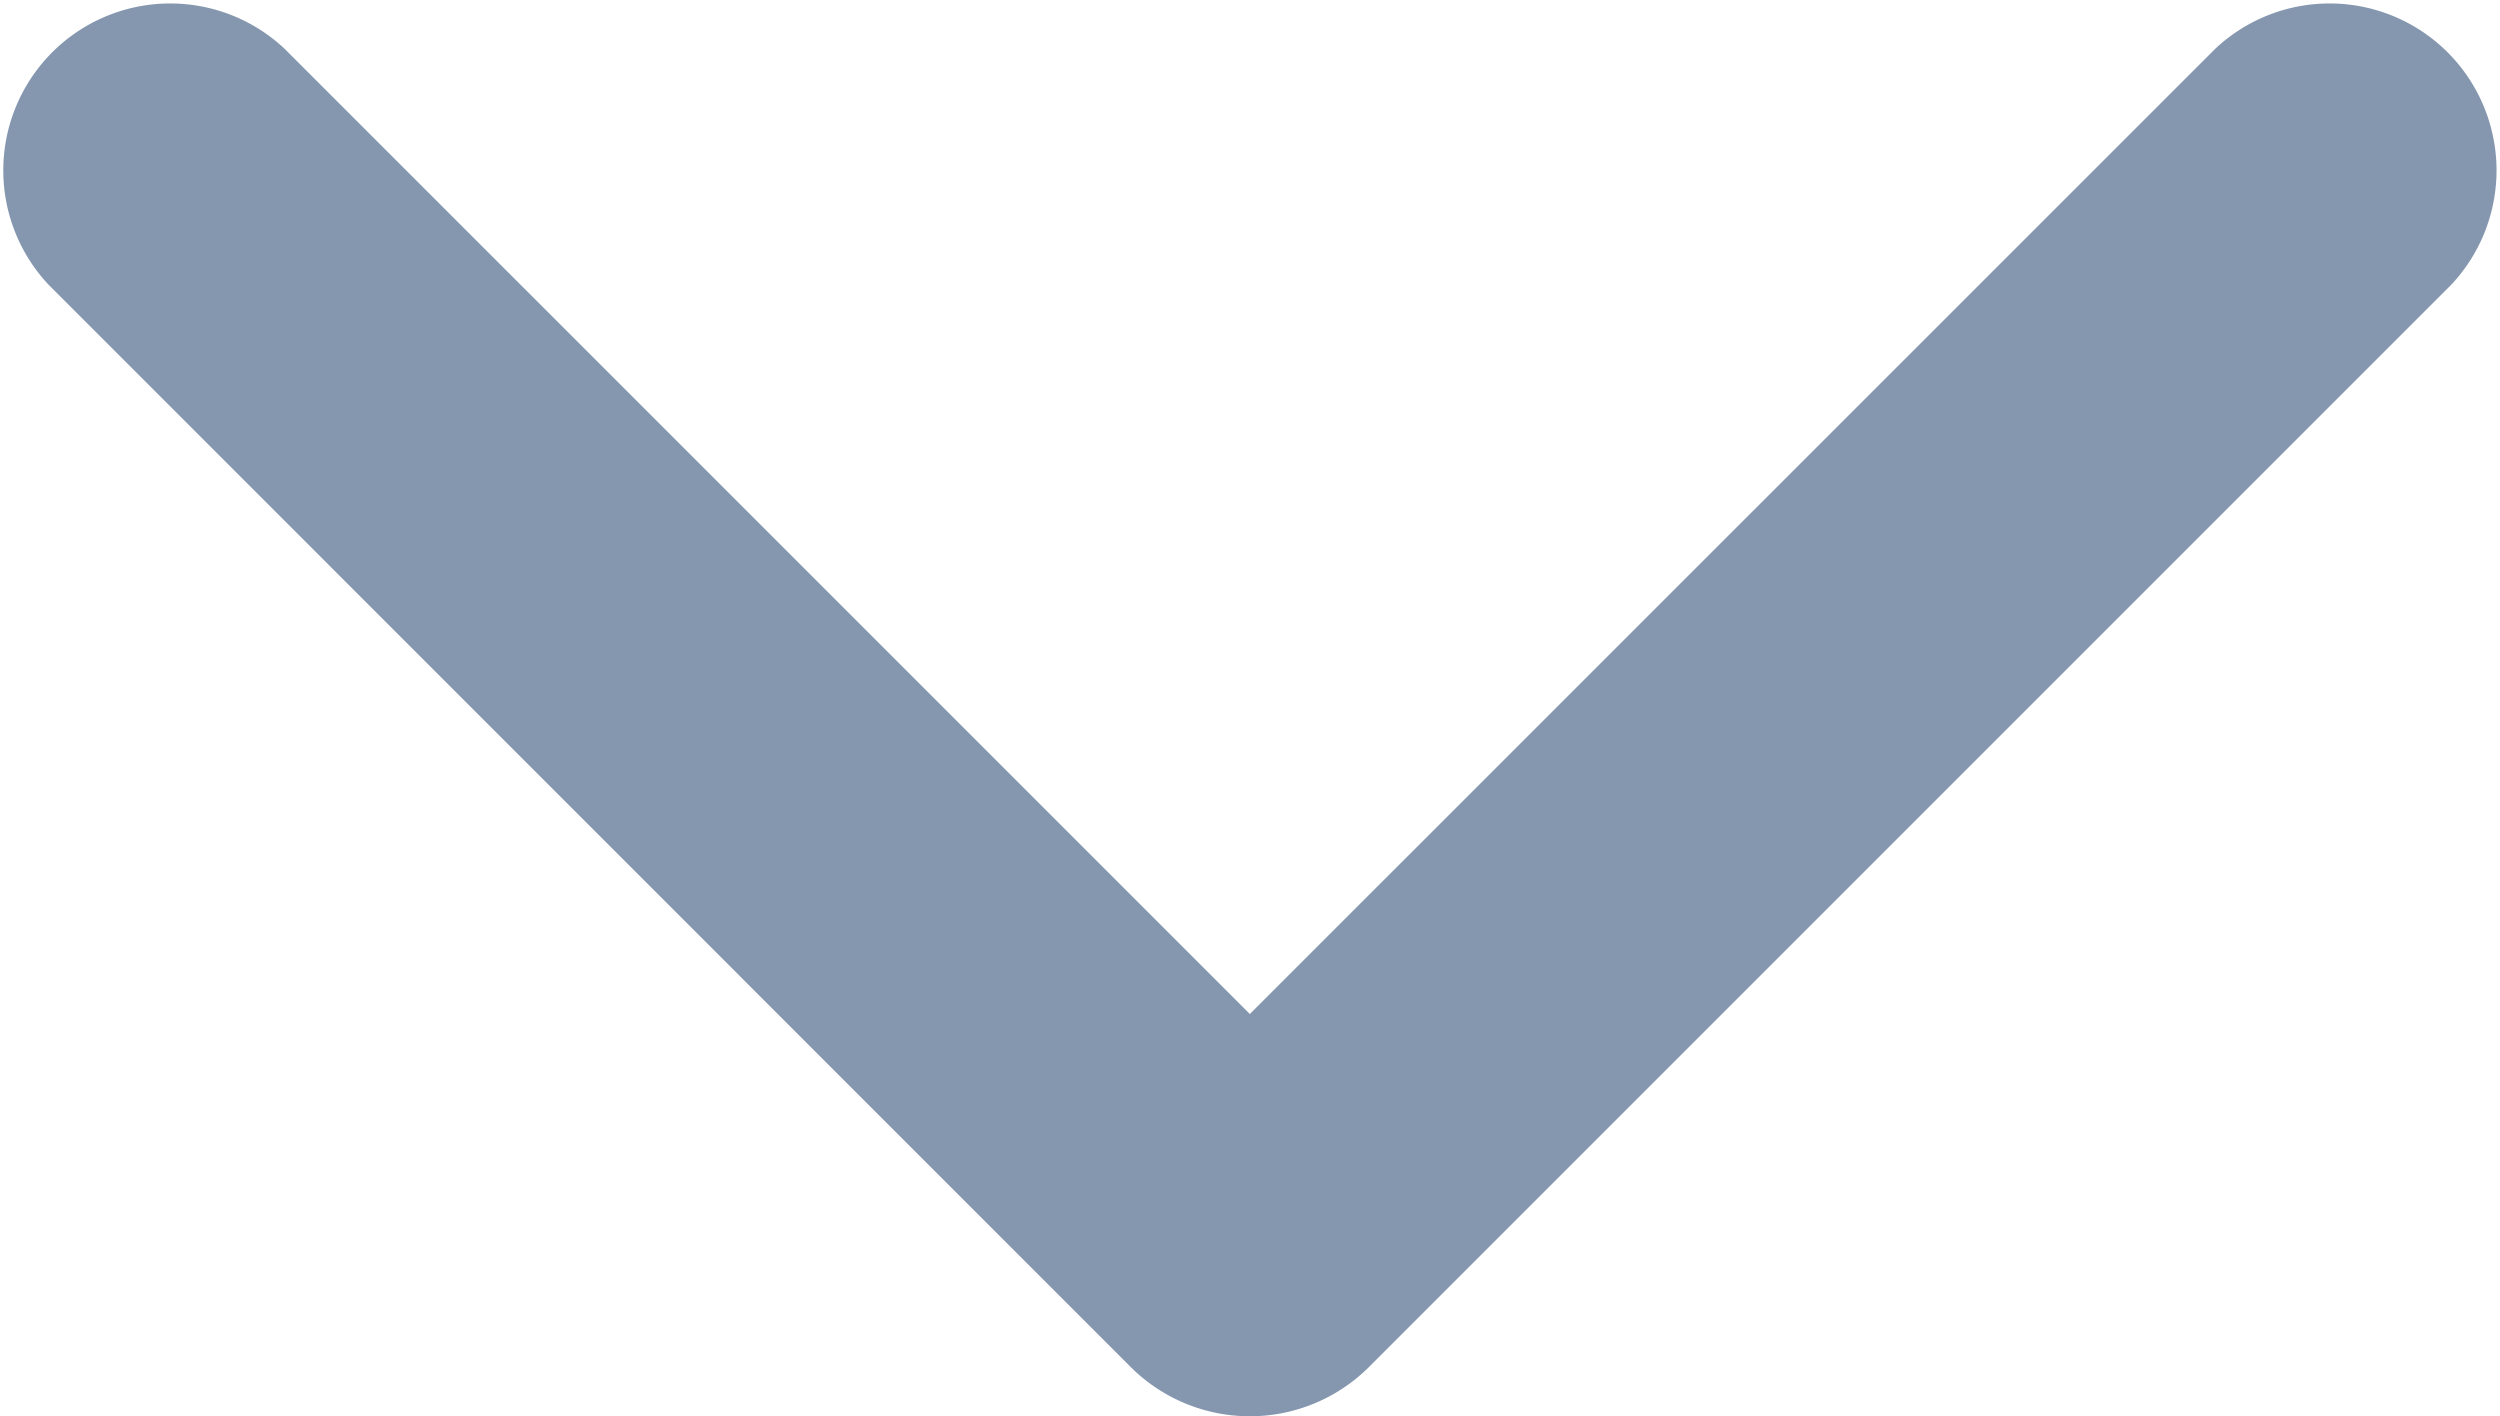 <svg xmlns="http://www.w3.org/2000/svg" width="14.122" height="8" viewBox="0 0 14.122 8">
  <g id="arrow" transform="translate(14.122 0) rotate(90)">
    <path id="Caminho_21" data-name="Caminho 21" d="M230.125,16.367l-6.116-6.116a.943.943,0,0,0-1.333,1.333l5.452,5.453-5.452,5.452a.943.943,0,0,0,1.333,1.333l6.116-6.115a.953.953,0,0,0,0-1.34Z" transform="translate(-222.4 -9.975)" fill="#8597af"/>
  </g>
</svg>
